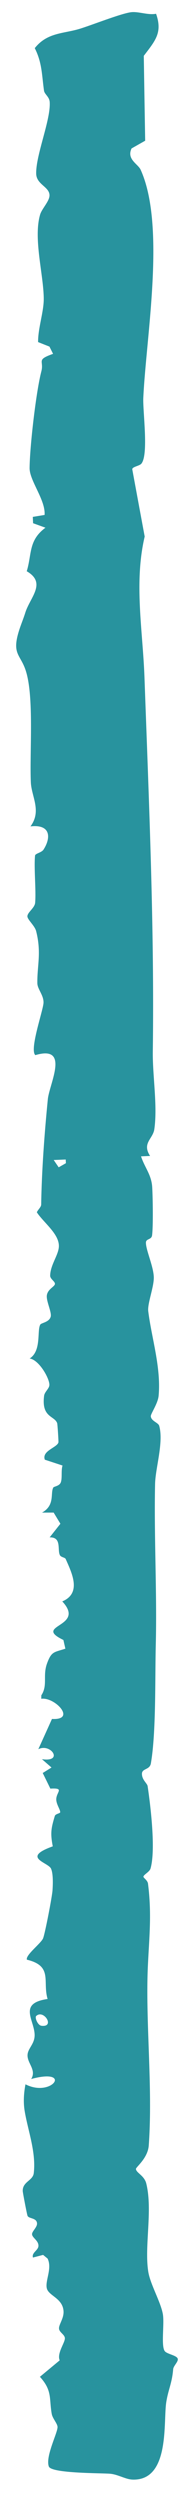 <svg width="6" height="77" viewBox="0 0 6 77" fill="none" preserveAspectRatio="none" xmlns="http://www.w3.org/2000/svg">
<path d="M5.496 72.645C5.526 72.736 5.364 72.864 5.356 72.97C5.318 73.418 5.206 73.584 5.142 73.989C5.047 74.589 5.26 76.371 4.134 76.372C4.134 76.372 4.134 76.372 4.134 76.372C4.123 76.372 4.112 76.371 4.1 76.371C3.886 76.365 3.652 76.213 3.409 76.191C3.166 76.168 1.599 76.185 1.511 75.97C1.395 75.658 1.796 74.909 1.779 74.742C1.766 74.629 1.624 74.488 1.599 74.343C1.517 73.874 1.621 73.628 1.234 73.205C1.438 73.036 1.642 72.867 1.846 72.698C1.752 72.477 2.021 72.143 2.006 72.009C1.994 71.899 1.832 71.834 1.825 71.72C1.815 71.591 1.99 71.394 1.963 71.16C1.921 70.776 1.5 70.708 1.447 70.478C1.392 70.24 1.62 69.869 1.472 69.564C1.426 69.526 1.38 69.488 1.333 69.45C1.229 69.477 1.124 69.505 1.019 69.532C0.971 69.379 1.185 69.313 1.189 69.172C1.194 69.006 0.99 68.921 0.991 68.81C0.992 68.719 1.155 68.595 1.145 68.476C1.131 68.304 0.896 68.341 0.852 68.248C0.834 68.211 0.704 67.526 0.703 67.487C0.693 67.193 1.016 67.167 1.044 66.933C1.121 66.282 0.86 65.614 0.762 65.013C0.718 64.744 0.736 64.464 0.788 64.196C1.613 64.618 2.255 63.684 0.964 64.033C1.148 63.735 0.799 63.524 0.858 63.241C0.897 63.058 1.076 62.932 1.071 62.671C1.061 62.208 0.553 61.701 1.472 61.568C1.31 61.024 1.644 60.553 0.832 60.358C0.782 60.217 1.266 59.858 1.332 59.701C1.393 59.552 1.612 58.411 1.624 58.224C1.636 58.038 1.649 57.711 1.578 57.554C1.49 57.356 0.648 57.218 1.632 56.867C1.553 56.458 1.581 56.312 1.695 55.932C1.716 55.863 1.862 55.855 1.862 55.815C1.862 55.733 1.754 55.592 1.741 55.444C1.72 55.2 2.027 55.062 1.557 55.089C1.479 54.928 1.4 54.768 1.321 54.608C1.412 54.552 1.502 54.495 1.593 54.439C1.494 54.353 1.396 54.268 1.297 54.182C1.976 54.283 1.575 53.679 1.185 53.875C1.326 53.564 1.467 53.254 1.607 52.943C2.379 52.986 1.696 52.26 1.276 52.322C1.277 52.286 1.278 52.25 1.278 52.215C1.483 51.904 1.316 51.618 1.453 51.238C1.591 50.859 1.666 50.894 2.022 50.779C2.001 50.69 1.981 50.6 1.961 50.511C0.987 50.042 2.673 50.125 1.926 49.323C2.538 49.067 2.216 48.435 2.031 48.016C2.009 47.967 1.89 47.966 1.854 47.901C1.766 47.742 1.918 47.337 1.535 47.351C1.646 47.211 1.757 47.071 1.868 46.931C1.798 46.816 1.728 46.701 1.659 46.587C1.539 46.587 1.419 46.588 1.3 46.588C1.708 46.358 1.551 45.995 1.648 45.816C1.668 45.781 1.833 45.773 1.878 45.662C1.932 45.533 1.883 45.292 1.934 45.138C1.751 45.078 1.569 45.018 1.386 44.958C1.287 44.682 1.769 44.585 1.807 44.424C1.813 44.395 1.779 43.863 1.768 43.834C1.687 43.6 1.276 43.666 1.364 42.988C1.38 42.867 1.522 42.77 1.527 42.66C1.538 42.468 1.215 41.886 0.917 41.841C1.29 41.607 1.138 40.981 1.246 40.797C1.279 40.741 1.516 40.728 1.567 40.557C1.608 40.419 1.418 40.062 1.45 39.886C1.484 39.7 1.684 39.633 1.698 39.549C1.711 39.47 1.55 39.397 1.551 39.29C1.557 38.954 1.816 38.649 1.821 38.384C1.828 38 1.351 37.66 1.139 37.339C1.17 37.259 1.273 37.181 1.274 37.097C1.289 36.062 1.376 34.895 1.479 33.858C1.526 33.376 2.173 32.178 1.093 32.498C0.903 32.33 1.339 31.113 1.346 30.881C1.352 30.65 1.158 30.466 1.155 30.284C1.147 29.735 1.287 29.349 1.118 28.68C1.074 28.508 0.844 28.323 0.847 28.22C0.851 28.097 1.073 27.965 1.087 27.805C1.119 27.425 1.046 26.716 1.084 26.352C1.092 26.285 1.286 26.262 1.347 26.166C1.585 25.795 1.565 25.38 0.942 25.453C1.296 24.978 0.973 24.538 0.954 24.097C0.913 23.166 1.059 21.468 0.797 20.657C0.632 20.145 0.353 20.158 0.594 19.405C0.647 19.237 0.719 19.071 0.783 18.868C0.933 18.392 1.449 17.956 0.827 17.594C0.989 17.066 0.874 16.645 1.406 16.253C1.278 16.207 1.151 16.161 1.023 16.115C1.02 16.05 1.017 15.985 1.014 15.92C1.135 15.9 1.257 15.88 1.379 15.86C1.411 15.396 0.912 14.807 0.915 14.415C0.921 13.757 1.115 12.061 1.279 11.437C1.366 11.105 1.106 11.088 1.641 10.898C1.604 10.824 1.567 10.75 1.529 10.675C1.412 10.629 1.295 10.583 1.178 10.536C1.173 10.111 1.355 9.607 1.353 9.202C1.349 8.464 1.027 7.355 1.239 6.614C1.292 6.428 1.534 6.196 1.531 6.014C1.527 5.749 1.126 5.685 1.119 5.349C1.107 4.77 1.573 3.691 1.537 3.143C1.527 2.98 1.377 2.905 1.361 2.792C1.293 2.321 1.305 1.935 1.075 1.483C1.459 0.999 1.955 1.04 2.456 0.89C2.833 0.776 3.709 0.427 4.04 0.378C4.272 0.343 4.571 0.473 4.827 0.424C5.031 1.005 4.806 1.249 4.447 1.72C4.461 2.591 4.475 3.463 4.49 4.334C4.35 4.413 4.21 4.492 4.071 4.571C4.07 4.571 4.07 4.571 4.07 4.571C3.908 4.906 4.268 5.048 4.35 5.228C5.132 6.955 4.52 10.354 4.432 12.255C4.413 12.665 4.601 13.998 4.374 14.279C4.315 14.352 4.1 14.372 4.09 14.45C4.218 15.141 4.346 15.833 4.475 16.525C4.14 17.948 4.416 19.419 4.468 20.852C4.608 24.731 4.777 28.57 4.726 32.385C4.715 33.123 4.877 34.058 4.773 34.78C4.73 35.081 4.384 35.207 4.642 35.603C4.548 35.607 4.455 35.611 4.362 35.615C4.474 35.96 4.686 36.181 4.708 36.568C4.726 36.894 4.74 37.757 4.704 38.045C4.686 38.195 4.512 38.139 4.513 38.278C4.516 38.517 4.757 39.026 4.757 39.355C4.757 39.654 4.556 40.156 4.585 40.386C4.688 41.211 4.985 42.111 4.906 42.99C4.883 43.233 4.657 43.546 4.664 43.622C4.677 43.771 4.896 43.815 4.924 43.915C5.067 44.422 4.806 45.213 4.796 45.71C4.762 47.33 4.858 49.047 4.818 50.66C4.792 51.679 4.831 53.373 4.666 54.314C4.63 54.517 4.39 54.462 4.39 54.633C4.39 54.822 4.552 54.924 4.566 55.012C4.657 55.623 4.821 56.972 4.656 57.549C4.624 57.659 4.435 57.739 4.436 57.805C4.436 57.838 4.565 57.913 4.578 58.018C4.694 58.941 4.619 59.614 4.575 60.519C4.492 62.251 4.731 64.258 4.601 66.078C4.573 66.475 4.201 66.747 4.204 66.803C4.212 66.925 4.462 67.003 4.524 67.251C4.728 68.075 4.46 69.185 4.586 69.969C4.648 70.356 4.966 70.888 5.036 71.269C5.092 71.573 4.968 72.292 5.107 72.427C5.192 72.509 5.462 72.547 5.496 72.645ZM1.28 62.393C1.713 62.447 1.353 61.877 1.121 62.091C1.068 62.139 1.168 62.379 1.28 62.393ZM2.032 35.712C1.908 35.718 1.785 35.723 1.661 35.728C1.712 35.803 1.764 35.878 1.815 35.953C1.89 35.91 1.964 35.868 2.038 35.826C2.036 35.788 2.034 35.75 2.032 35.712Z" fill="#28939E"/>
</svg>
